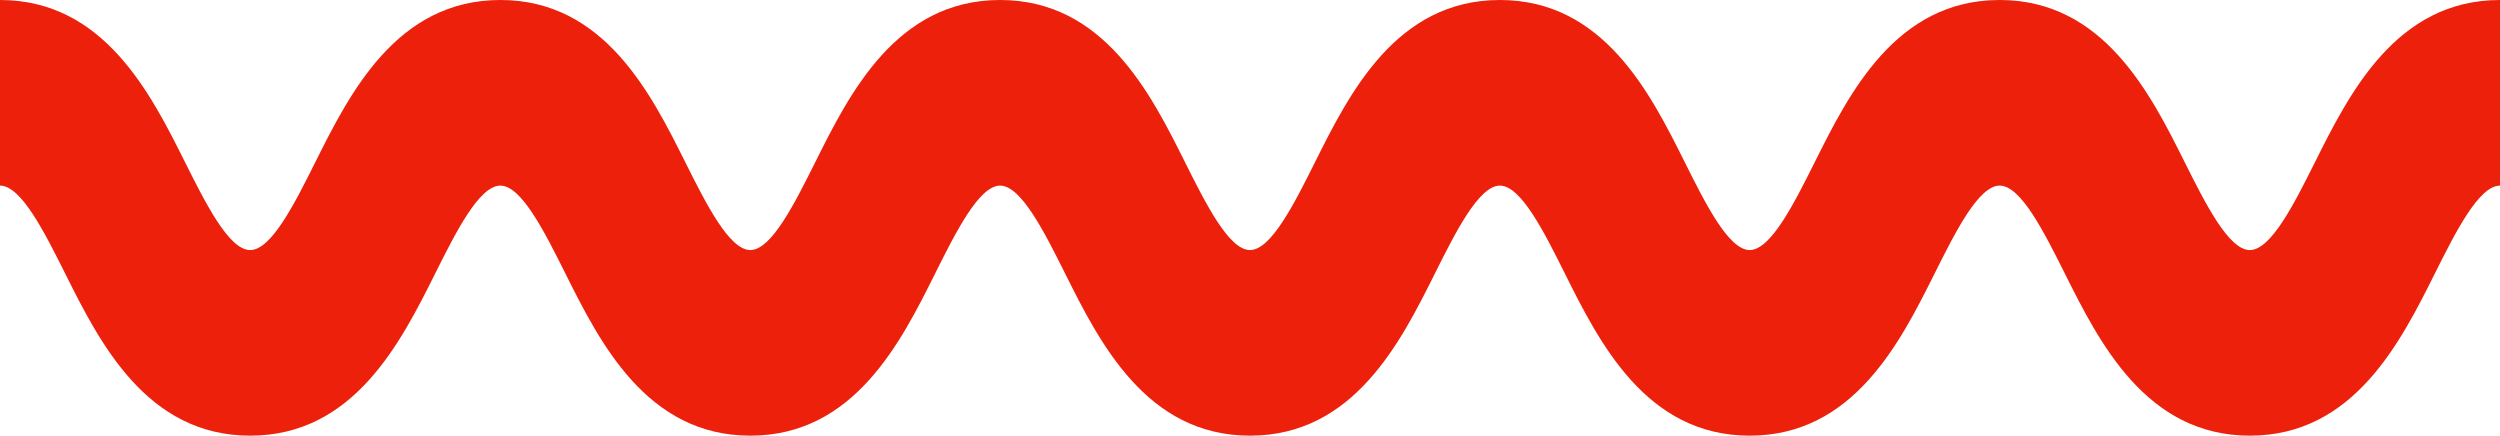 <?xml version="1.0" encoding="UTF-8"?>
<svg id="Calque_1" xmlns="http://www.w3.org/2000/svg" version="1.1" viewBox="0 0 5090.01 887">
  <!-- Generator: Adobe Illustrator 30.0.0, SVG Export Plug-In . SVG Version: 2.1.1 Build 123)  -->
  <defs>
    <style>
      .st0 {
        fill: #ec200b;
      }
    </style>
  </defs>
  <path class="st0" d="M4713.46,329.88c-42.01,84.01-89.68,179.26-132.79,179.26s-90.78-95.24-132.79-179.26C4378.26,190.66,4282.78,0,4071.32,0s-306.76,190.7-376.36,329.92c-41.97,84.02-89.72,179.21-132.58,179.21s-90.42-95.19-132.35-179.17C3360.49,190.7,3265.28,0,3053.82,0s-306.76,190.7-376.34,329.96h.02c-41.98,83.97-89.55,179.16-132.49,179.16s-90.51-95.19-132.49-179.17h.02C2342.96,190.7,2247.66,0,2036.2,0s-306.67,190.7-376.21,329.96c-41.93,83.98-89.49,179.17-132.35,179.17s-90.61-95.19-132.58-179.21C1325.46,190.7,1230.16,0,1018.7,0s-306.94,190.66-376.56,329.88c-42.01,84.02-89.68,179.26-132.79,179.26s-90.78-95.25-132.79-179.26C306.94,190.66,211.55,0,0,0v377.88c43.13,0,90.78,95.24,132.79,179.24,69.62,139.22,165,329.88,376.55,329.88s306.94-190.66,376.56-329.88c42.01-84.01,89.67-179.24,132.79-179.24s90.55,95.19,132.54,179.16c69.62,139.27,164.92,329.96,376.42,329.96s306.67-190.7,376.2-329.96c41.92-83.96,89.49-179.16,132.35-179.16s90.5,95.19,132.47,179.16c69.57,139.27,164.88,329.96,376.34,329.96s306.77-190.69,376.34-329.96c41.97-83.97,89.61-179.16,132.47-179.16s90.43,95.2,132.35,179.16c69.53,139.26,164.7,329.96,376.2,329.96s306.8-190.69,376.42-329.96c41.99-83.97,89.42-179.16,132.54-179.16s90.78,95.23,132.79,179.24c69.62,139.22,165.01,329.88,376.56,329.88s306.93-190.66,376.55-329.88c42.01-84,89.66-179.24,132.79-179.24V0c-211.55,0-306.94,190.66-376.56,329.88Z"/>
</svg>